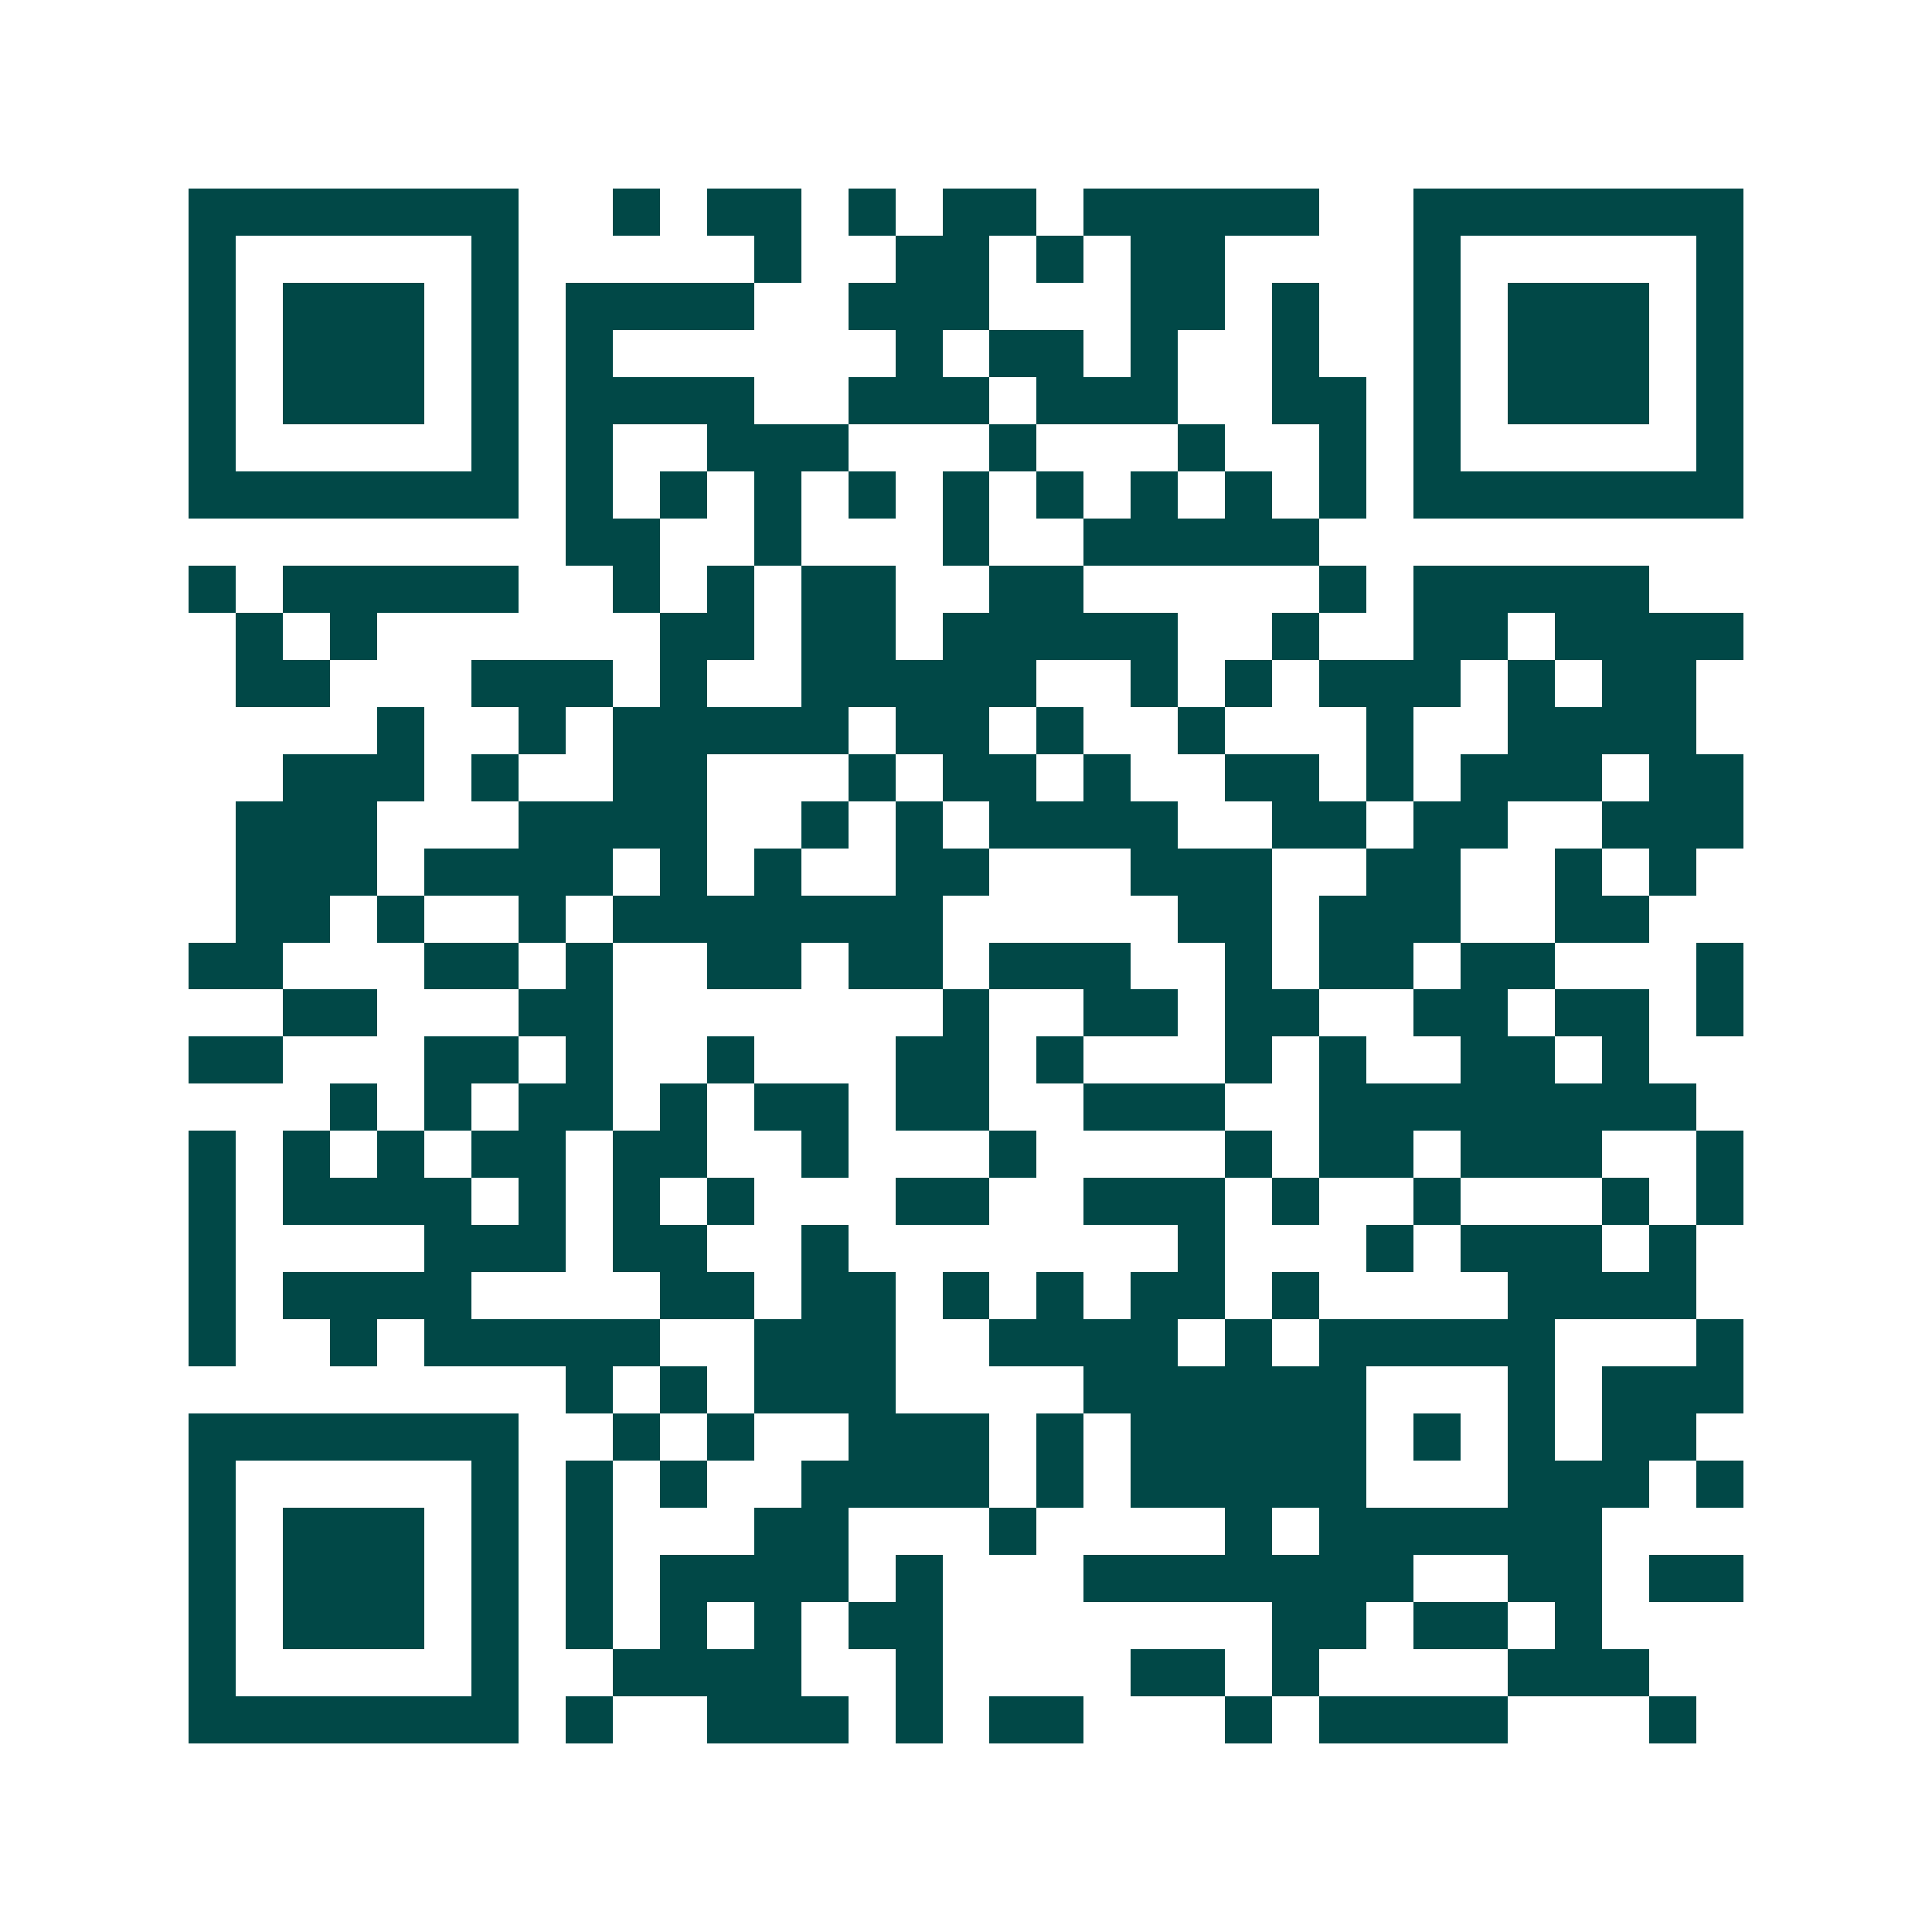 <svg xmlns="http://www.w3.org/2000/svg" width="200" height="200" viewBox="0 0 41 41" shape-rendering="crispEdges"><path fill="#ffffff" d="M0 0h41v41H0z"/><path stroke="#014847" d="M4 4.5h7m2 0h1m1 0h2m1 0h1m1 0h2m1 0h5m2 0h7M4 5.5h1m5 0h1m5 0h1m2 0h2m1 0h1m1 0h2m4 0h1m5 0h1M4 6.5h1m1 0h3m1 0h1m1 0h4m2 0h3m3 0h2m1 0h1m2 0h1m1 0h3m1 0h1M4 7.5h1m1 0h3m1 0h1m1 0h1m6 0h1m1 0h2m1 0h1m2 0h1m2 0h1m1 0h3m1 0h1M4 8.5h1m1 0h3m1 0h1m1 0h4m2 0h3m1 0h3m2 0h2m1 0h1m1 0h3m1 0h1M4 9.5h1m5 0h1m1 0h1m2 0h3m3 0h1m3 0h1m2 0h1m1 0h1m5 0h1M4 10.5h7m1 0h1m1 0h1m1 0h1m1 0h1m1 0h1m1 0h1m1 0h1m1 0h1m1 0h1m1 0h7M12 11.5h2m2 0h1m3 0h1m2 0h5M4 12.5h1m1 0h5m2 0h1m1 0h1m1 0h2m2 0h2m5 0h1m1 0h5M5 13.5h1m1 0h1m6 0h2m1 0h2m1 0h5m2 0h1m2 0h2m1 0h4M5 14.5h2m3 0h3m1 0h1m2 0h5m2 0h1m1 0h1m1 0h3m1 0h1m1 0h2M8 15.5h1m2 0h1m1 0h5m1 0h2m1 0h1m2 0h1m3 0h1m2 0h4M6 16.5h3m1 0h1m2 0h2m3 0h1m1 0h2m1 0h1m2 0h2m1 0h1m1 0h3m1 0h2M5 17.5h3m3 0h4m2 0h1m1 0h1m1 0h4m2 0h2m1 0h2m2 0h3M5 18.5h3m1 0h4m1 0h1m1 0h1m2 0h2m3 0h3m2 0h2m2 0h1m1 0h1M5 19.5h2m1 0h1m2 0h1m1 0h7m5 0h2m1 0h3m2 0h2M4 20.5h2m3 0h2m1 0h1m2 0h2m1 0h2m1 0h3m2 0h1m1 0h2m1 0h2m3 0h1M6 21.5h2m3 0h2m7 0h1m2 0h2m1 0h2m2 0h2m1 0h2m1 0h1M4 22.5h2m3 0h2m1 0h1m2 0h1m3 0h2m1 0h1m3 0h1m1 0h1m2 0h2m1 0h1M7 23.5h1m1 0h1m1 0h2m1 0h1m1 0h2m1 0h2m2 0h3m2 0h8M4 24.5h1m1 0h1m1 0h1m1 0h2m1 0h2m2 0h1m3 0h1m4 0h1m1 0h2m1 0h3m2 0h1M4 25.5h1m1 0h4m1 0h1m1 0h1m1 0h1m3 0h2m2 0h3m1 0h1m2 0h1m3 0h1m1 0h1M4 26.5h1m4 0h3m1 0h2m2 0h1m7 0h1m3 0h1m1 0h3m1 0h1M4 27.5h1m1 0h4m4 0h2m1 0h2m1 0h1m1 0h1m1 0h2m1 0h1m4 0h4M4 28.5h1m2 0h1m1 0h5m2 0h3m2 0h4m1 0h1m1 0h5m3 0h1M12 29.5h1m1 0h1m1 0h3m4 0h6m3 0h1m1 0h3M4 30.5h7m2 0h1m1 0h1m2 0h3m1 0h1m1 0h5m1 0h1m1 0h1m1 0h2M4 31.5h1m5 0h1m1 0h1m1 0h1m2 0h4m1 0h1m1 0h5m3 0h3m1 0h1M4 32.5h1m1 0h3m1 0h1m1 0h1m3 0h2m3 0h1m4 0h1m1 0h6M4 33.5h1m1 0h3m1 0h1m1 0h1m1 0h4m1 0h1m3 0h7m2 0h2m1 0h2M4 34.5h1m1 0h3m1 0h1m1 0h1m1 0h1m1 0h1m1 0h2m7 0h2m1 0h2m1 0h1M4 35.5h1m5 0h1m2 0h4m2 0h1m4 0h2m1 0h1m4 0h3M4 36.5h7m1 0h1m2 0h3m1 0h1m1 0h2m3 0h1m1 0h4m3 0h1"/></svg>
